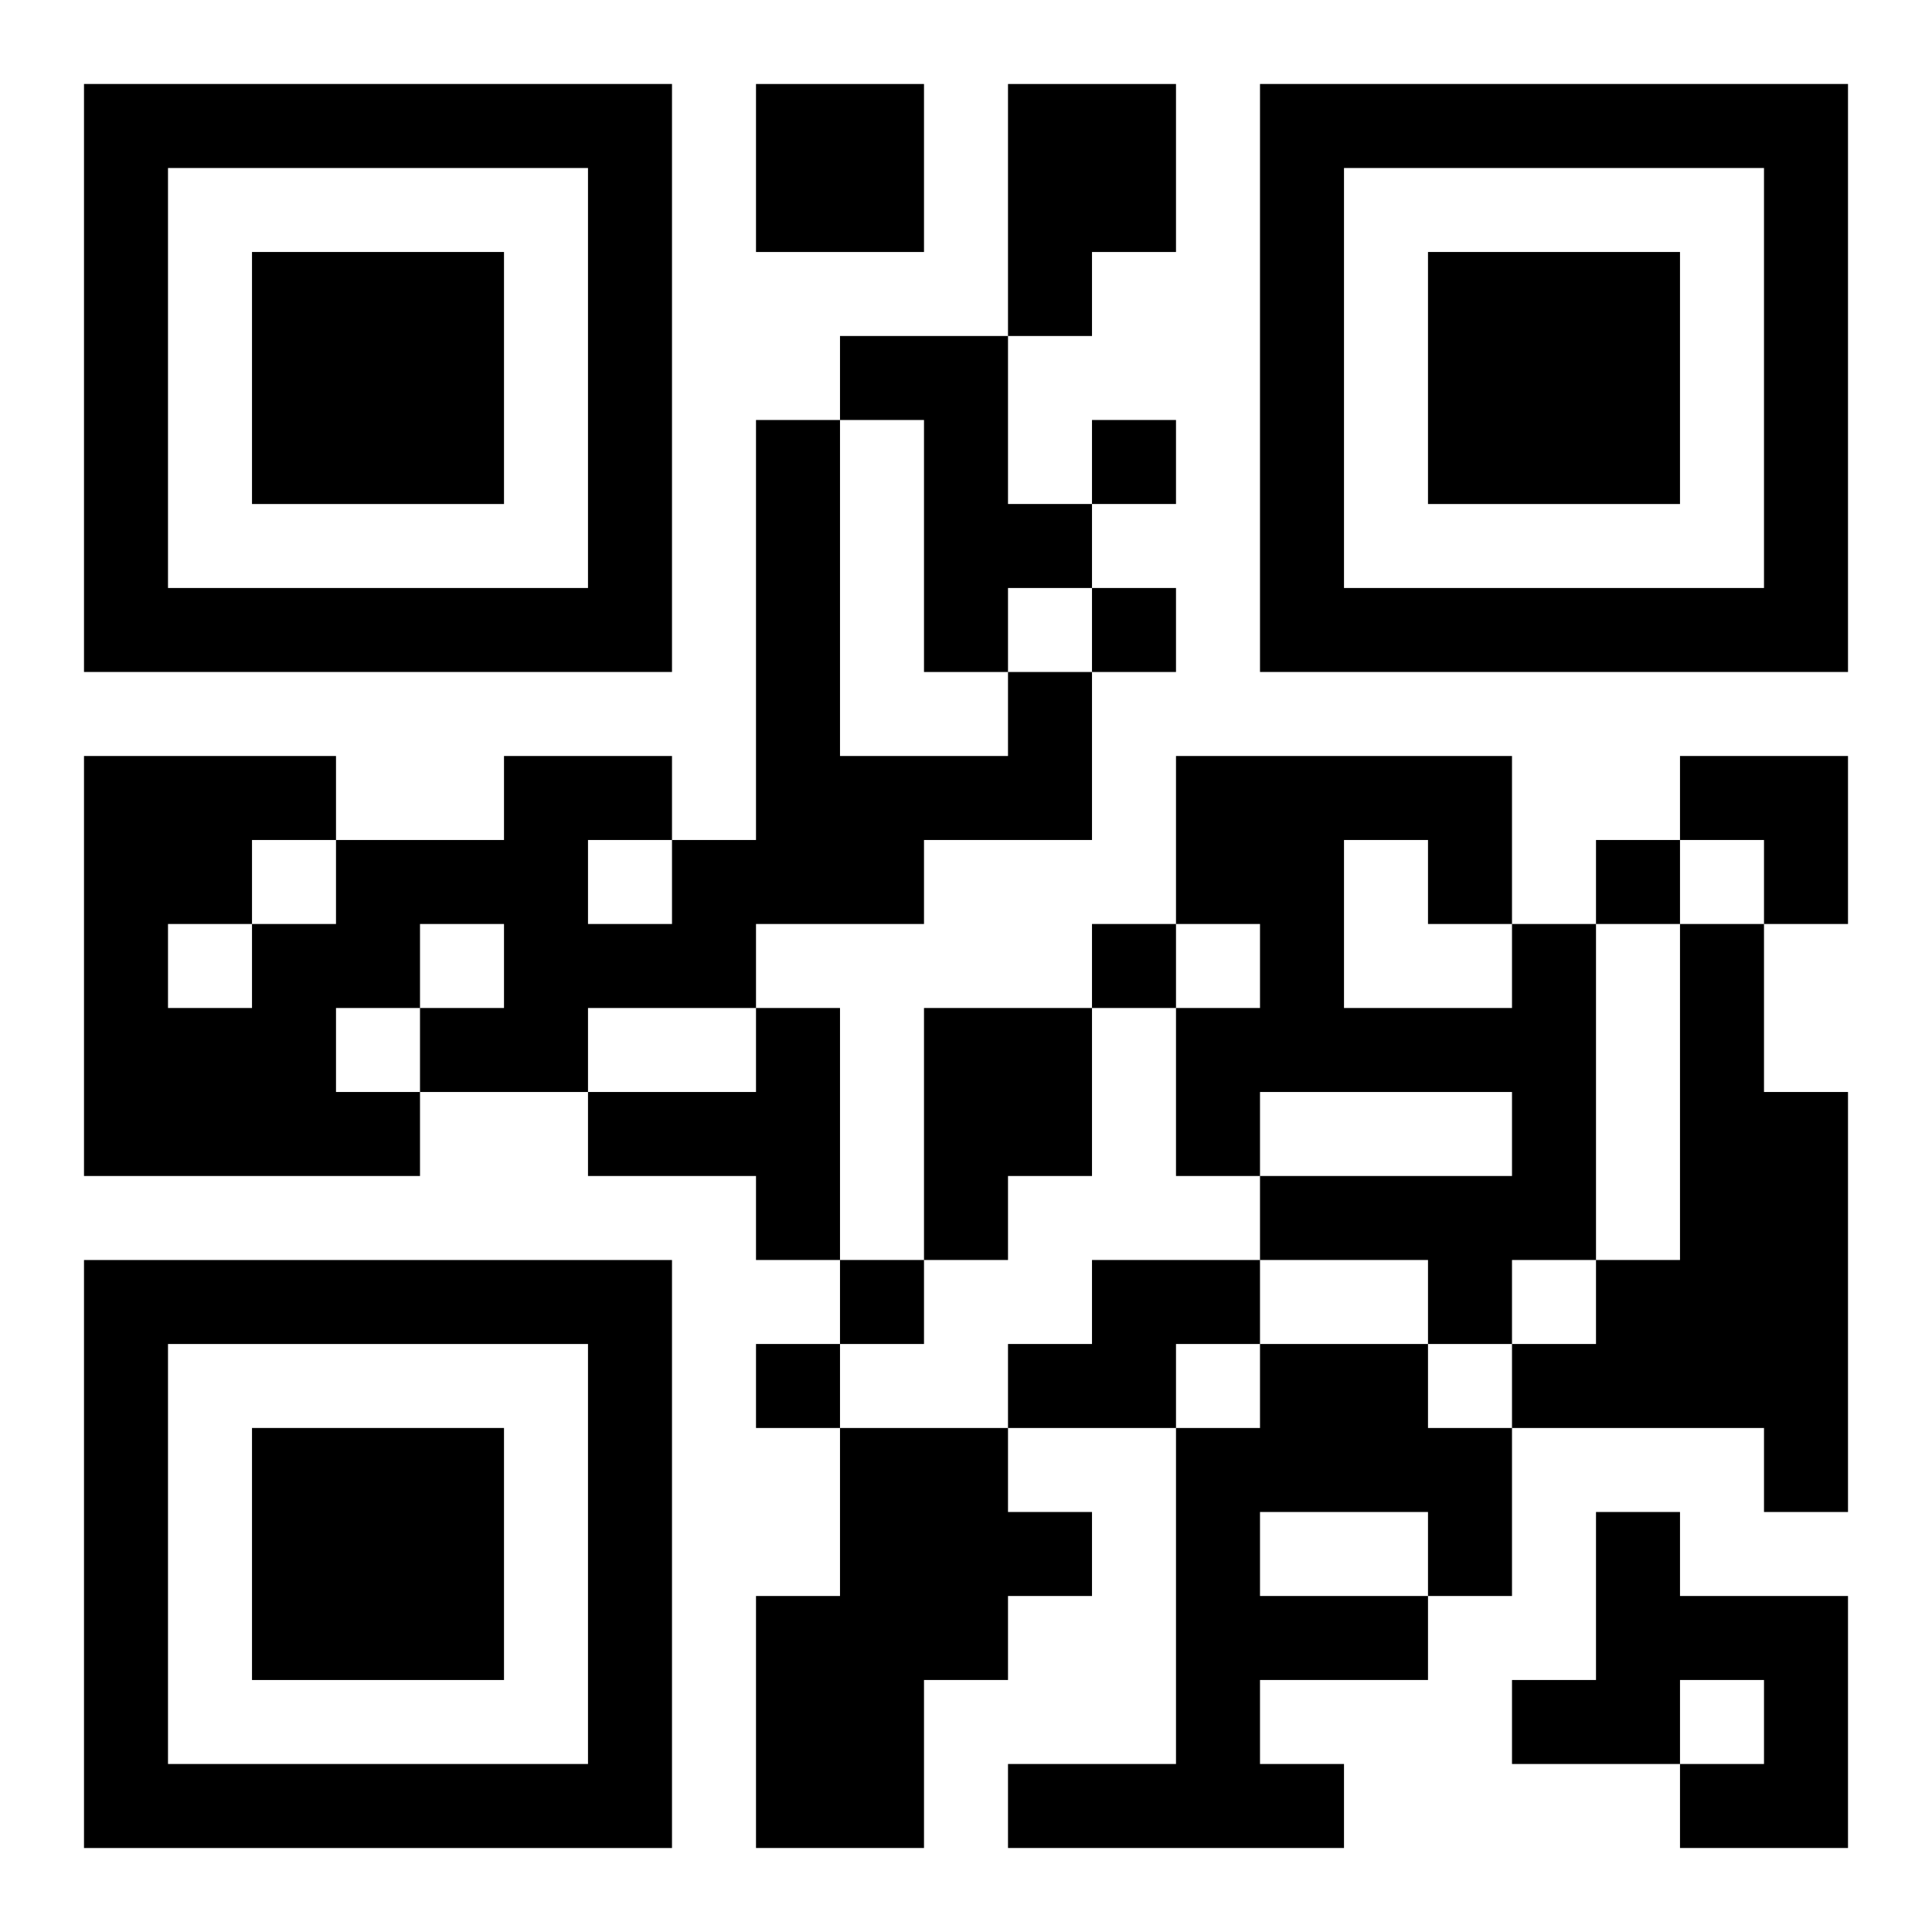 <?xml version="1.0" encoding="UTF-8"?>
<svg width="250" height="250" baseProfile="full" version="1.1" viewBox="-1 -1 23 23" xmlns="http://www.w3.org/2000/svg" xmlns:xlink="http://www.w3.org/1999/xlink"><symbol id="a"><path d="m0 7v7h7v-7h-7zm1 1h5v5h-5v-5zm1 1v3h3v-3h-3z"/></symbol><use y="-7" xlink:href="#a"/><use y="7" xlink:href="#a"/><use x="14" y="-7" xlink:href="#a"/><path d="m8 0h2v2h-2v-2m3 0h2v2h-1v1h-1v-3m-2 3h2v2h1v1h-1v1h-1v-3h-1v-1m2 4h1v2h-2v1h-2v1h-2v1h-2v1h-4v-5h3v1h2v-1h2v1h1v-5h1v4h2v-1m-5 2v1h1v-1h-1m-2 1v1h1v-1h-1m-1 1v1h1v-1h-1m-1-2v1h1v-1h-1m-1 1v1h1v-1h-1m16 0h1v4h-1v1h-1v-1h-2v-1h3v-1h-3v1h-1v-2h1v-1h-1v-2h4v2m-2-1v2h2v-1h-1v-1h-1m4 1h1v2h1v5h-1v-1h-3v-1h1v-1h1v-4m-11 1h1v3h-1v-1h-2v-1h2v-1m2 0h2v2h-1v1h-1v-3m2 3h2v1h-1v1h-2v-1h1v-1m2 1h2v1h1v2h-1v1h-2v1h1v1h-4v-1h2v-4h1v-1m0 2v1h2v-1h-2m-5-1h2v1h1v1h-1v1h-1v2h-2v-3h1v-2m9 1h1v1h2v3h-2v-1h1v-1h-1v1h-2v-1h1v-2m-6-13v1h1v-1h-1m0 2v1h1v-1h-1m6 3v1h1v-1h-1m-6 1v1h1v-1h-1m-3 4v1h1v-1h-1m-1 1v1h1v-1h-1m11-7h2v2h-1v-1h-1z"/></svg>
